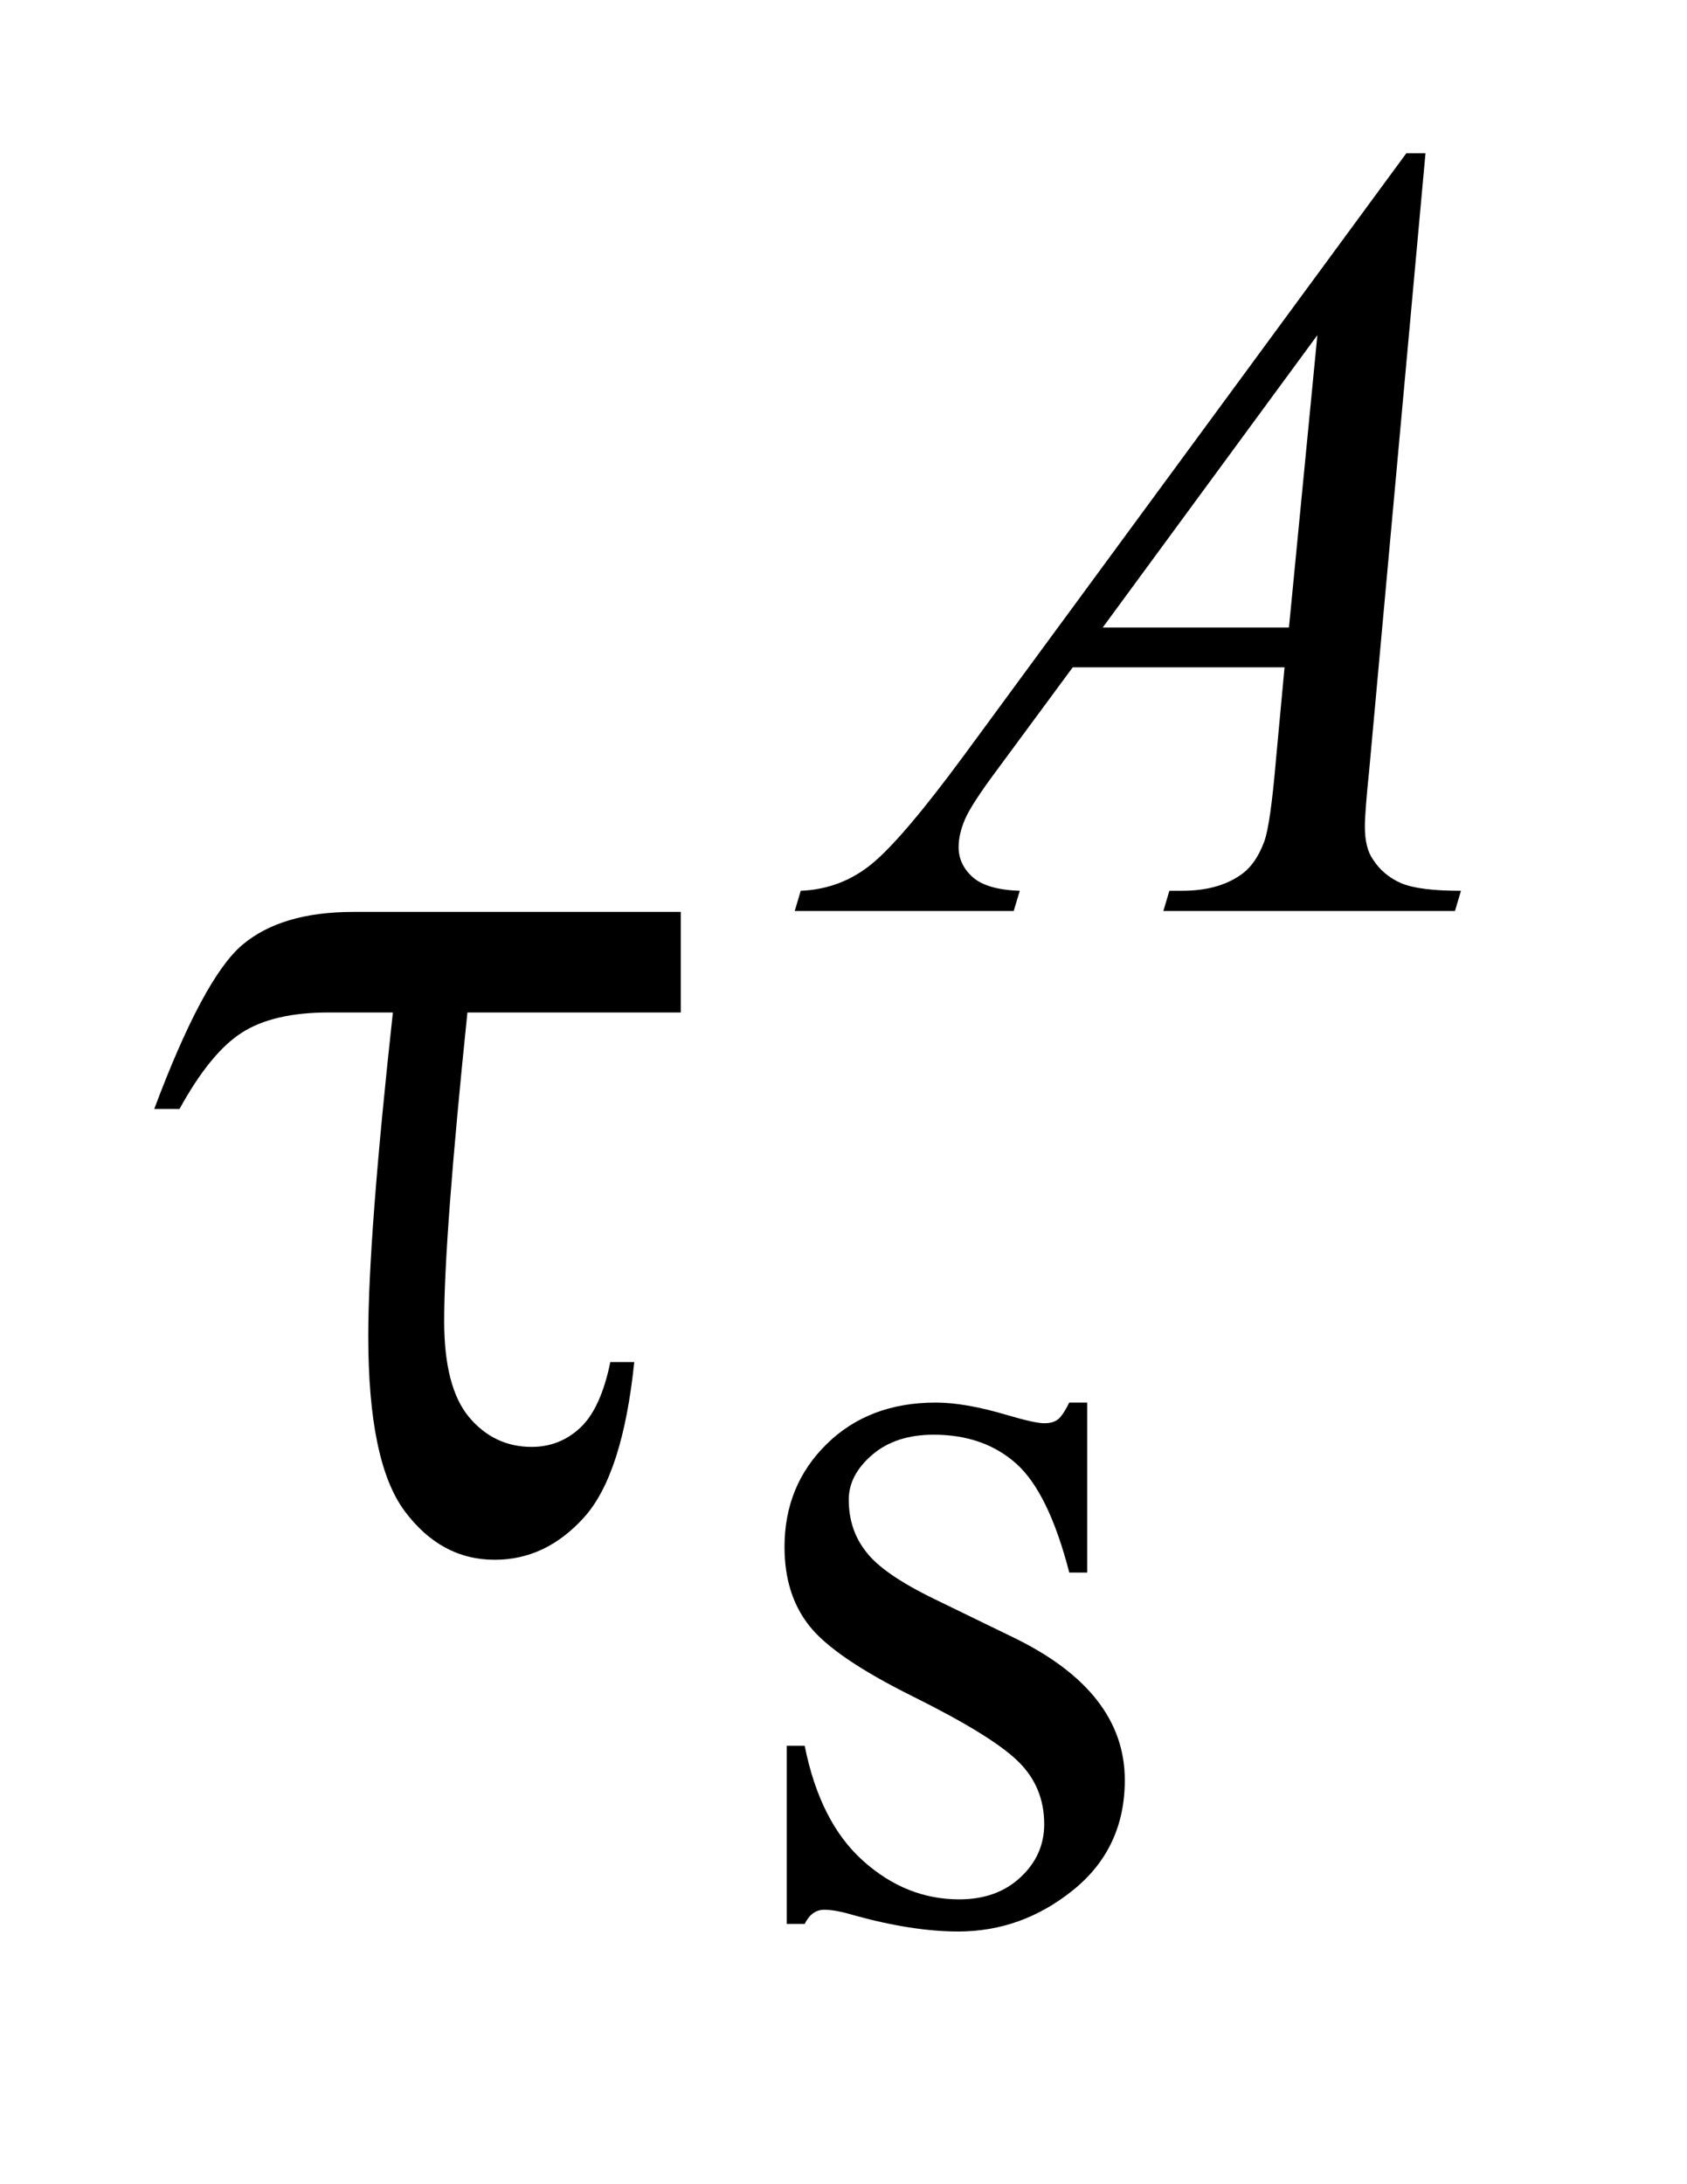 <?xml version="1.0" encoding="UTF-8"?>
<!DOCTYPE svg PUBLIC '-//W3C//DTD SVG 1.0//EN'
          'http://www.w3.org/TR/2001/REC-SVG-20010904/DTD/svg10.dtd'>
<svg stroke-dasharray="none" shape-rendering="auto" xmlns="http://www.w3.org/2000/svg" font-family="'Dialog'" text-rendering="auto" width="17" fill-opacity="1" color-interpolation="auto" color-rendering="auto" preserveAspectRatio="xMidYMid meet" font-size="12px" viewBox="0 0 17 22" fill="black" xmlns:xlink="http://www.w3.org/1999/xlink" stroke="black" image-rendering="auto" stroke-miterlimit="10" stroke-linecap="square" stroke-linejoin="miter" font-style="normal" stroke-width="1" height="22" stroke-dashoffset="0" font-weight="normal" stroke-opacity="1"
><!--Generated by the Batik Graphics2D SVG Generator--><defs id="genericDefs"
  /><g
  ><defs id="defs1"
    ><clipPath clipPathUnits="userSpaceOnUse" id="clipPath1"
      ><path d="M1.067 2.106 L11.479 2.106 L11.479 15.59 L1.067 15.59 L1.067 2.106 Z"
      /></clipPath
      ><clipPath clipPathUnits="userSpaceOnUse" id="clipPath2"
      ><path d="M34.098 67.285 L34.098 498.089 L366.73 498.089 L366.73 67.285 Z"
      /></clipPath
    ></defs
    ><g transform="scale(1.576,1.576) translate(-1.067,-2.106) matrix(0.031,0,0,0.031,0,0)"
    ><path d="M258.672 357.094 L258.672 392.141 L254.969 392.141 Q250.703 375.625 244.016 369.672 Q237.328 363.719 227 363.719 Q219.141 363.719 214.312 367.875 Q209.484 372.031 209.484 377.094 Q209.484 383.375 213.078 387.875 Q216.562 392.469 227.234 397.641 L243.625 405.609 Q266.422 416.734 266.422 434.922 Q266.422 448.969 255.812 457.562 Q245.203 466.141 232.062 466.141 Q222.625 466.141 210.5 462.781 Q206.781 461.656 204.422 461.656 Q201.844 461.656 200.391 464.578 L196.688 464.578 L196.688 427.844 L200.391 427.844 Q203.531 443.578 212.406 451.547 Q221.281 459.516 232.281 459.516 Q240.031 459.516 244.906 454.969 Q249.797 450.422 249.797 444.016 Q249.797 436.266 244.344 431 Q238.906 425.719 222.625 417.641 Q206.344 409.547 201.281 403.031 Q196.234 396.625 196.234 386.859 Q196.234 374.172 204.938 365.641 Q213.641 357.094 227.453 357.094 Q233.516 357.094 242.156 359.672 Q247.891 361.359 249.797 361.359 Q251.594 361.359 252.609 360.578 Q253.625 359.797 254.969 357.094 L258.672 357.094 Z" stroke="none" clip-path="url(#clipPath2)"
    /></g
    ><g transform="matrix(0.049,0,0,0.049,-1.682,-3.319)"
    ><path d="M327.484 99.234 L315.922 225.906 Q315.016 234.781 315.016 237.594 Q315.016 242.078 316.703 244.438 Q318.828 247.703 322.484 249.281 Q326.141 250.844 334.781 250.844 L333.547 255 L273.578 255 L274.812 250.844 L277.391 250.844 Q284.688 250.844 289.297 247.703 Q292.562 245.562 294.359 240.625 Q295.594 237.141 296.703 224.234 L298.5 204.906 L254.938 204.906 L239.438 225.906 Q234.156 232.984 232.812 236.078 Q231.469 239.172 231.469 241.859 Q231.469 245.453 234.375 248.047 Q237.297 250.625 244.047 250.844 L242.797 255 L197.766 255 L199 250.844 Q207.312 250.5 213.656 245.281 Q220 240.062 232.578 223 L323.547 99.234 L327.484 99.234 ZM305.25 136.625 L261.109 196.719 L299.406 196.719 L305.25 136.625 Z" stroke="none" clip-path="url(#clipPath2)"
    /></g
    ><g transform="matrix(0.049,0,0,0.049,-1.682,-3.319)"
    ><path d="M174.328 255.188 L174.328 275.859 L130.453 275.859 Q125.672 322.125 125.672 339.281 Q125.672 352.922 130.797 359.047 Q135.938 365.156 143.672 365.156 Q149.438 365.156 153.656 361.219 Q157.875 357.281 159.844 347.719 L164.766 347.719 Q162.375 370.781 154.5 379.578 Q146.625 388.359 136.078 388.359 Q124.969 388.359 117.516 378.312 Q110.062 368.25 110.062 342.375 Q110.062 321.984 115.125 275.859 L101.906 275.859 Q90.516 275.859 84.047 280.016 Q77.578 284.156 71.25 295.688 L66.047 295.688 Q76.172 268.688 84.188 261.938 Q92.203 255.188 106.969 255.188 L174.328 255.188 Z" stroke="none" clip-path="url(#clipPath2)"
    /></g
  ></g
></svg
>
